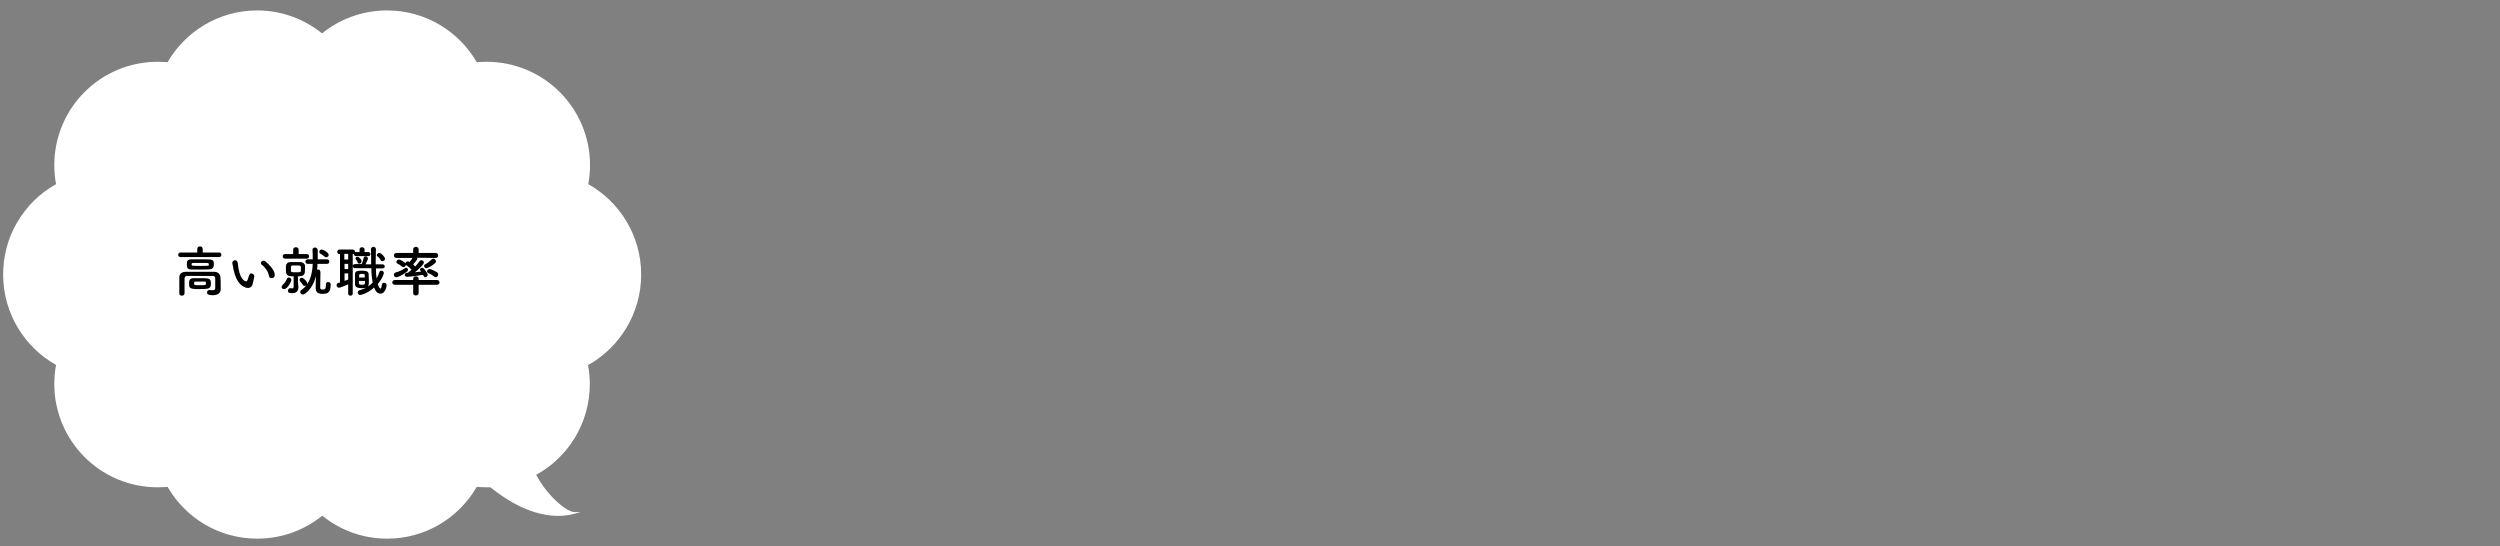 <?xml version="1.0" encoding="utf-8"?>
<!-- Generator: Adobe Illustrator 27.6.1, SVG Export Plug-In . SVG Version: 6.00 Build 0)  -->
<svg version="1.1" id="レイヤー_1" xmlns="http://www.w3.org/2000/svg" xmlns:xlink="http://www.w3.org/1999/xlink" x="0px"
	 y="0px" width="1100px" height="240.4px" viewBox="0 0 1100 240.4" style="enable-background:new 0 0 1100 240.4;"
	 xml:space="preserve">
<rect x="0" y="0" width="1100" height="240.4" fill="#808080" stroke="none"/>
<style type="text/css">
	.st0{fill:#FFFFFF;stroke:#FFFFFF;stroke-width:0.623;stroke-miterlimit:10;}
</style>
<path class="st0" d="M281.8,120.8c0-17-9.4-31.9-23.3-39.6c0.5-2.8,0.8-5.6,0.8-8.5c0-25-20.2-45.2-45.2-45.2c-1.5,0-3,0.1-4.5,0.2
	c-7.8-13.6-22.4-22.8-39.3-22.8c-10.8,0-20.8,3.8-28.6,10.2C134,8.8,124,4.9,113.2,4.9c-16.8,0-31.5,9.2-39.3,22.8
	c-1.5-0.1-3-0.2-4.5-0.2c-25,0-45.2,20.2-45.2,45.2c0,2.9,0.3,5.8,0.8,8.5c-7.3,4-13.3,10-17.4,17.2c-3.8,6.6-5.9,14.2-5.9,22.4
	c0,17,9.4,31.9,23.3,39.6c-0.5,2.8-0.8,5.6-0.8,8.5c0,25,20.2,45.2,45.2,45.2c1.5,0,3-0.1,4.5-0.2c7.8,13.6,22.4,22.8,39.3,22.8
	c10.8,0,20.8-3.8,28.6-10.2c7.8,6.4,17.7,10.2,28.6,10.2c8.1,0,15.8-2.2,22.3-5.9l0,0c7-4,12.9-9.9,16.9-16.9c1.5,0.1,3,0.2,4.5,0.2
	c0.6,0,1.2,0,1.8,0c9.3,7.5,23.1,15.4,37.2,11.6c-4.2,0-12.9-7.8-17.6-16.9c14.1-7.6,23.7-22.6,23.7-39.8c0-2.9-0.3-5.8-0.8-8.5
	C272.4,152.7,281.8,137.8,281.8,120.8z"/>
<g>
	<path d="M79.4,113.1c-0.7,0-1-0.5-1-1c0-0.5,0.4-1,1-1h7.4v-1.5c0-0.8,0.6-1.2,1.2-1.2s1.2,0.4,1.2,1.2v1.5h7.3
		c0.6,0,0.9,0.5,0.9,1c0,0.5-0.3,1-0.9,1H79.4z M94.7,124.7c0-0.8,0-1.6,0-2.3c0-0.6-0.4-1-1.1-1c-1.8,0-3.9,0-5.9,0
		c-2,0-3.9,0-5.4,0c-0.6,0-1,0.4-1.1,1c0,1,0,2.2,0,3.4s0,2.4,0,3.3c0,0,0,0,0,0c0,0.6-0.6,1-1.1,1c-0.6,0-1.2-0.3-1.2-1
		c0-1.1,0-2.3,0-3.6c0-1.2,0-2.5,0-3.6c0-1.3,1.1-2.3,2.8-2.3c1.8,0,3.9,0,6.1,0s4.4,0,6.4,0c1.7,0,2.7,1,2.8,2.3
		c0.1,1.3,0.1,2.6,0.1,3.3c0,0.3,0,1.4,0,2.1c0,0,0,0,0,0.1c0,1.3-1,2.5-3.5,2.5c-1.9,0-2.5-0.4-2.5-1.2c0-0.6,0.4-1.1,1.1-1.1
		c0.1,0,0.2,0,0.2,0c0.4,0.1,0.8,0.1,1.2,0.1c0.6,0,1.1-0.2,1.1-0.9C94.7,126.8,94.7,125.8,94.7,124.7z M89.1,118.6
		c-1.6,0-3.2,0-4.5,0c-1.9,0-2.4-0.5-2.4-2.2c0-1.6,0.2-2.3,2.3-2.3c1.3,0,2.9,0,4.4,0c4.6,0,5.2,0,5.2,2.1
		C94,118.5,93.5,118.6,89.1,118.6z M87.9,122.4c4.1,0,4.9,0,4.9,2.3c0,2.3-0.6,2.5-5.4,2.5c-4.1,0-4.2-0.5-4.2-2.5
		c0-1.1,0-2.2,1.9-2.3C85.9,122.4,86.9,122.4,87.9,122.4z M91,115.7c-0.9,0-1.9,0-2.9,0c-1,0-2,0-3,0c-0.6,0-0.8,0.1-0.8,0.6
		c0,0.7,0,0.7,4.2,0.7c3.4,0,3.4,0,3.4-0.7C91.8,115.9,91.8,115.7,91,115.7z M88,123.9c-0.7,0-1.5,0-2,0c-0.3,0-0.6,0.1-0.6,0.8
		c0,0.8,0.2,0.8,2.6,0.8c2.6,0,2.6,0,2.6-0.9S90.6,123.9,88,123.9z"/>
	<path d="M109.1,126.7c-0.8,0-1.9-0.4-2.9-1.2c-2.4-2.1-3.1-5.4-3.5-7.2c-0.2-0.9-0.5-2.4-0.5-2.6c0-0.7,0.6-1.2,1.2-1.2
		c0.5,0,1,0.3,1.2,1.1c0.1,0.8,0.2,1.6,0.3,2.4c1,5.6,3.2,5.8,3.4,5.8c0.2,0,0.5-0.2,0.7-0.8c0.2-0.6,0.4-1.3,0.7-2
		c0.2-0.5,0.5-0.7,0.9-0.7c0.6,0,1.3,0.6,1.3,1.2c0,0.1,0,0.1,0,0.2c-0.1,0.8-0.6,2.4-0.7,3.1C111,126,110.2,126.7,109.1,126.7z
		 M118.3,121.3c-0.2-1.6-1.5-3.6-3.1-4.8c-0.3-0.2-0.4-0.5-0.4-0.8c0-0.5,0.5-1,1.1-1c0.3,0,0.7,0.1,1,0.4c1,0.9,4,3.5,4,5.9
		c0,0.9-0.7,1.4-1.3,1.4C118.9,122.4,118.4,122,118.3,121.3z"/>
	<path d="M123.9,126.3c0-0.3,0.2-0.7,0.6-1.1c0.7-0.6,1.3-1.4,1.7-2.4c0.2-0.5,0.5-0.7,0.9-0.7c0.6,0,1.1,0.5,1.1,1.1
		c0,0.7-1.7,4-3.2,4C124.3,127.2,123.9,126.8,123.9,126.3z M125.4,113.8c-0.6,0-1-0.5-1-1c0-0.5,0.3-1,1-1h3.6v-2c0-0.7,0.6-1,1.2-1
		s1.2,0.3,1.2,1l0,2h3.6c0.7,0,1,0.5,1,1c0,0.5-0.3,1-1,1H125.4z M131.3,126.1c0,0,0,0.1,0,0.2c0,1.3-0.5,2.7-2.7,2.7
		c-1.1,0-1.9-0.1-1.9-1.1c0-0.5,0.4-1.1,1-1.1c0.1,0,0.1,0,0.2,0c0.2,0,0.5,0.1,0.6,0.1c0.5,0,0.7-0.2,0.7-1v-4.3
		c-3.1,0-3.4-0.6-3.4-3.3c0-0.5,0-0.9,0-1.3c0.1-0.9,0.8-1.7,2-1.7c0.7,0,1.5,0,2.2,0s1.5,0,2.1,0c1.1,0,2,0.7,2.1,1.6
		c0,0.4,0,0.8,0,1.2c0,2.3,0,3.5-3.1,3.5l0,2.7L131.3,126.1z M132.4,118.3c0-1.5,0-1.5-2.2-1.5c-0.5,0-1,0-1.5,0
		c-0.6,0-0.7,0.4-0.7,1.5c0,0.3,0,0.6,0,0.9c0,0.6,0.5,0.6,2.2,0.6c1.8,0,2.1,0,2.2-0.6C132.3,118.8,132.4,118.6,132.4,118.3z
		 M133.2,125.3c-0.3-0.6-0.7-1.1-1.2-1.5c-0.1-0.2-0.2-0.4-0.2-0.6c0-0.5,0.4-1,1-1c0.8,0,2.4,1.8,2.4,2.5c0,0.6-0.6,1.1-1.1,1.1
		C133.7,125.8,133.4,125.7,133.2,125.3z M143.4,125.1c0-0.7,0.5-1,1-1c0.6,0,1.1,0.4,1.1,1c0,0,0,0.1,0,0.1c0,3.6-1.4,4.1-3.6,4.1
		c-2.4,0-3-1-3-2.8c0-0.6,0.1-3.1,0.1-5c-1.4,5.6-4.8,8.1-5.8,8.1c-0.6,0-1.1-0.6-1.1-1.1c0-0.3,0.1-0.7,0.5-0.9
		c3.8-2.6,4.8-7,5-11.5h-2.2c-0.7,0-1-0.5-1-1c0-0.5,0.3-1,1-1h2.2c0-1.4,0-2.8-0.1-4.2c0,0,0,0,0,0c0-0.7,0.6-1,1.1-1
		s1.1,0.4,1.2,1.1c0,0.6,0,1.3,0,2c0,0.7,0,1.4,0,2.1h4.1c0.7,0,1,0.5,1,1c0,0.5-0.3,1-1,1h-4.2c0,0.9-0.1,1.8-0.2,2.6
		c0.1-0.1,0.3-0.1,0.5-0.1c0.5,0,1,0.3,1,1.3c0,1.3-0.1,5.2-0.1,6.4c0,0.1,0,0.2,0,0.2c0,0.6,0.2,0.9,1,0.9c1.1,0,1.5-0.3,1.5-2.1
		C143.4,125.3,143.4,125.2,143.4,125.1L143.4,125.1z M143.5,113.2c-0.2,0-0.5-0.1-0.7-0.3c-0.4-0.4-1.3-1-1.7-1.2
		c-0.4-0.2-0.6-0.5-0.6-0.9c0-0.5,0.4-1,1-1c0.9,0,2.5,1.2,2.7,1.5c0.3,0.3,0.4,0.6,0.4,0.8C144.7,112.7,144.1,113.2,143.5,113.2z"
		/>
	<path d="M153.2,125.1c-0.5,0.2-3.3,1.5-4.1,1.5c-0.6,0-1-0.6-1-1.1c0-0.4,0.2-0.9,0.7-1l0.8-0.2v-12.5h-0.2c-0.7,0-1-0.5-1-1
		c0-0.5,0.3-1,1-1h5.8c0.7,0,1,0.5,1,1c0,0,0,0.1,0,0.1c0.1,0,0.2,0,0.4,0h1.6l0-1.2v0c0-0.6,0.5-0.9,1.1-0.9c0.5,0,1.1,0.3,1.1,0.9
		l0,1.2h1.6c0.6,0,1,0.5,1,0.9c0,0.5-0.3,0.9-1,0.9h-5.3c-0.6,0-1-0.4-1-0.9c0,0,0-0.1,0-0.1c-0.1,0-0.2,0.1-0.4,0.1h-0.1l0,17.4
		c0,0.6-0.5,0.9-1,0.9c-0.5,0-1-0.3-1-0.9L153.2,125.1z M153.2,111.7h-1.7v2.5h1.7V111.7z M153.2,116.1h-1.6v2.3h1.6V116.1z
		 M153.2,120.3h-1.6v3.3c0.6-0.2,1.1-0.4,1.6-0.6V120.3z M165.4,118.2c0,1.5,0.1,3,0.3,4.3c0.5-0.9,0.9-1.8,1.2-2.7
		c0.1-0.5,0.5-0.7,0.9-0.7c0.5,0,1.1,0.4,1.1,1c0,0.1-0.4,2.2-2.7,4.9c0.2,0.6,0.7,2,1.2,2c0.2,0,0.5-0.4,0.6-1.7
		c0.1-0.6,0.5-0.9,1-0.9c0.5,0,1.1,0.4,1.1,1c0,0.8-0.6,3.8-2.7,3.8c-1.4,0-2.2-1.1-2.8-2.7c-2.9,2.7-5.9,3.3-6.1,3.3
		c-0.7,0-1.1-0.6-1.1-1.1c0-0.4,0.2-0.8,0.8-1c2.7-0.7,4.4-1.9,5.8-3.4c-0.4-1.9-0.6-4.1-0.6-6.3h-7.2c-0.6,0-1-0.5-1-0.9
		s0.3-0.9,1-0.9h2.9c0.4-0.7,0.7-1.8,0.9-2.7c0.1-0.5,0.5-0.7,0.8-0.7c0.5,0,1.1,0.4,1.1,1c0,0.2-0.3,1.1-1.1,2.5h2.5
		c0-2.2,0-4.5-0.1-6.6v0c0-0.7,0.6-1.1,1.1-1.1c0.5,0,1.1,0.3,1.1,1.1v0c0,1.6-0.1,3.4-0.1,5.3c0,0.4,0,0.8,0,1.3h3
		c0.6,0,1,0.5,1,0.9s-0.3,0.9-1,0.9H165.4z M156.2,125.1c0-0.4,0-1.1,0-1.9c0-1,0-2.1,0-2.6c0-1.5,1.6-1.5,3.1-1.5
		c1.3,0,2.9,0.1,2.9,1.5c0,0.8,0.1,1.9,0.1,2.9c0,2.3,0,3.3-2.9,3.3C157.7,126.8,156.3,126.6,156.2,125.1z M158,116
		c-0.3,0-0.6-0.2-0.7-0.6c-0.1-0.6-0.4-0.9-0.7-1.2c-0.1-0.1-0.2-0.3-0.2-0.5c0-0.4,0.4-0.7,0.9-0.7c0.8,0,1.8,1.3,1.8,2
		C159,115.7,158.5,116,158,116z M157.9,123.6c0,1.5,0,1.7,1.3,1.7c1.3,0,1.4-0.1,1.4-1.7H157.9z M160.5,122.1c0-0.4,0-0.8,0-1
		c0-0.4-0.1-0.6-1.2-0.6c-1.3,0-1.3,0.1-1.3,1.6H160.5z M168.2,114.9c-0.3,0-0.6-0.1-0.7-0.4c-0.4-0.9-1-1.4-1.5-1.8
		c-0.2-0.1-0.2-0.3-0.2-0.5c0-0.5,0.6-0.9,1.1-0.9c0.8,0,2.5,1.7,2.5,2.6C169.4,114.5,168.8,114.9,168.2,114.9z"/>
	<path d="M184.2,125.3l0,3.7c0,0.6-0.6,1-1.2,1c-0.6,0-1.2-0.3-1.2-1l0-3.7l-8,0c-0.8,0-1.2-0.5-1.2-1c0-0.6,0.4-1.1,1.2-1.1l8,0
		l0-0.6v0c0-0.7,0.6-1,1.2-1s1.2,0.4,1.2,1v0l0,0.6l8.1,0c0.7,0,1.1,0.6,1.1,1.1c0,0.5-0.4,1-1.1,1L184.2,125.3z M174.4,122
		c-0.7,0-1.1-0.5-1.1-1.1c0-0.4,0.2-0.8,0.7-1c1.7-0.4,3-1.1,4.2-1.9c0.2-0.1,0.4-0.2,0.5-0.2c0.5,0,0.8,0.5,0.8,0.9
		c0,0.3-0.1,0.6-0.4,0.8C177.2,121,175.1,122,174.4,122z M183.5,113.4c0.1,0.1,0.1,0.2,0.1,0.4c0,0.7-1.5,2.1-1.8,2.5
		c0.3,0.3,0.6,0.6,0.9,1c0.7-0.8,1.4-1.7,1.9-2.4c0.2-0.3,0.5-0.4,0.8-0.4c0.6,0,1.1,0.4,1.1,1c0,0.9-2.4,3-3.9,4.3
		c0.9-0.1,1.8-0.2,2.7-0.3c-0.1-0.1-0.2-0.3-0.3-0.4c-0.1-0.2-0.2-0.3-0.2-0.5c0-0.4,0.5-0.8,1-0.8c0.2,0,0.4,0.1,0.5,0.2
		c0.9,0.9,1.9,2.4,1.9,2.9c0,0.6-0.6,1.1-1.1,1.1c-0.5,0-0.7-0.5-1-1.1c-3.7,0.7-6.7,0.9-7,0.9c-0.6,0-1-0.5-1-0.9
		c0-0.4,0.3-0.8,0.9-0.9c0.2,0,0.4,0,0.6,0c0-0.1,0.1-0.1,0.1-0.2c0.5-0.3,0.9-0.7,1.4-1.1c-0.7-0.8-1.5-1.5-2.3-2
		c-0.3-0.2-0.4-0.5-0.4-0.7c0-0.5,0.4-1,1-1c0.2,0,0.4,0,0.6,0.2l0.2,0.1c0.5-0.5,0.9-1.1,1.3-1.8l-7,0c-0.8,0-1.2-0.6-1.2-1.1
		c0-0.5,0.4-1.1,1.2-1.1l7.3,0l0-1.6v0c0-0.7,0.6-1.1,1.2-1.1s1.2,0.4,1.2,1.1v0l0,1.6l7.5,0c0.7,0,1.1,0.6,1.1,1.1
		c0,0.6-0.4,1.1-1.1,1.1L183.5,113.4z M176.9,117.3c-0.8-0.7-1.5-1.1-2-1.3c-0.3-0.2-0.5-0.4-0.5-0.7c0-0.5,0.5-1.1,1.1-1.1
		c0.8,0,2.3,1.1,2.7,1.4c0.3,0.2,0.4,0.6,0.4,0.8c0,0.6-0.5,1.1-1,1.1C177.4,117.6,177.1,117.5,176.9,117.3z M187.6,118
		c-0.6,0-1-0.5-1-1c0-0.3,0.1-0.5,0.5-0.7c0.8-0.4,2-1.3,2.8-2.1c0.2-0.2,0.5-0.4,0.8-0.4c0.6,0,1.1,0.6,1.1,1.2
		c0,0.3-0.1,0.6-0.4,0.8C190.4,116.8,188.2,118,187.6,118z M191,121.7c-0.8-0.7-1.7-1.2-2.5-1.5c-0.5-0.2-0.6-0.5-0.6-0.8
		c0-0.5,0.5-1,1.1-1c0.9,0,2.8,1.1,3.3,1.4c0.4,0.3,0.5,0.6,0.5,1c0,0.6-0.5,1.2-1.1,1.2C191.6,122,191.3,121.9,191,121.7z"/>
</g>
</svg>
